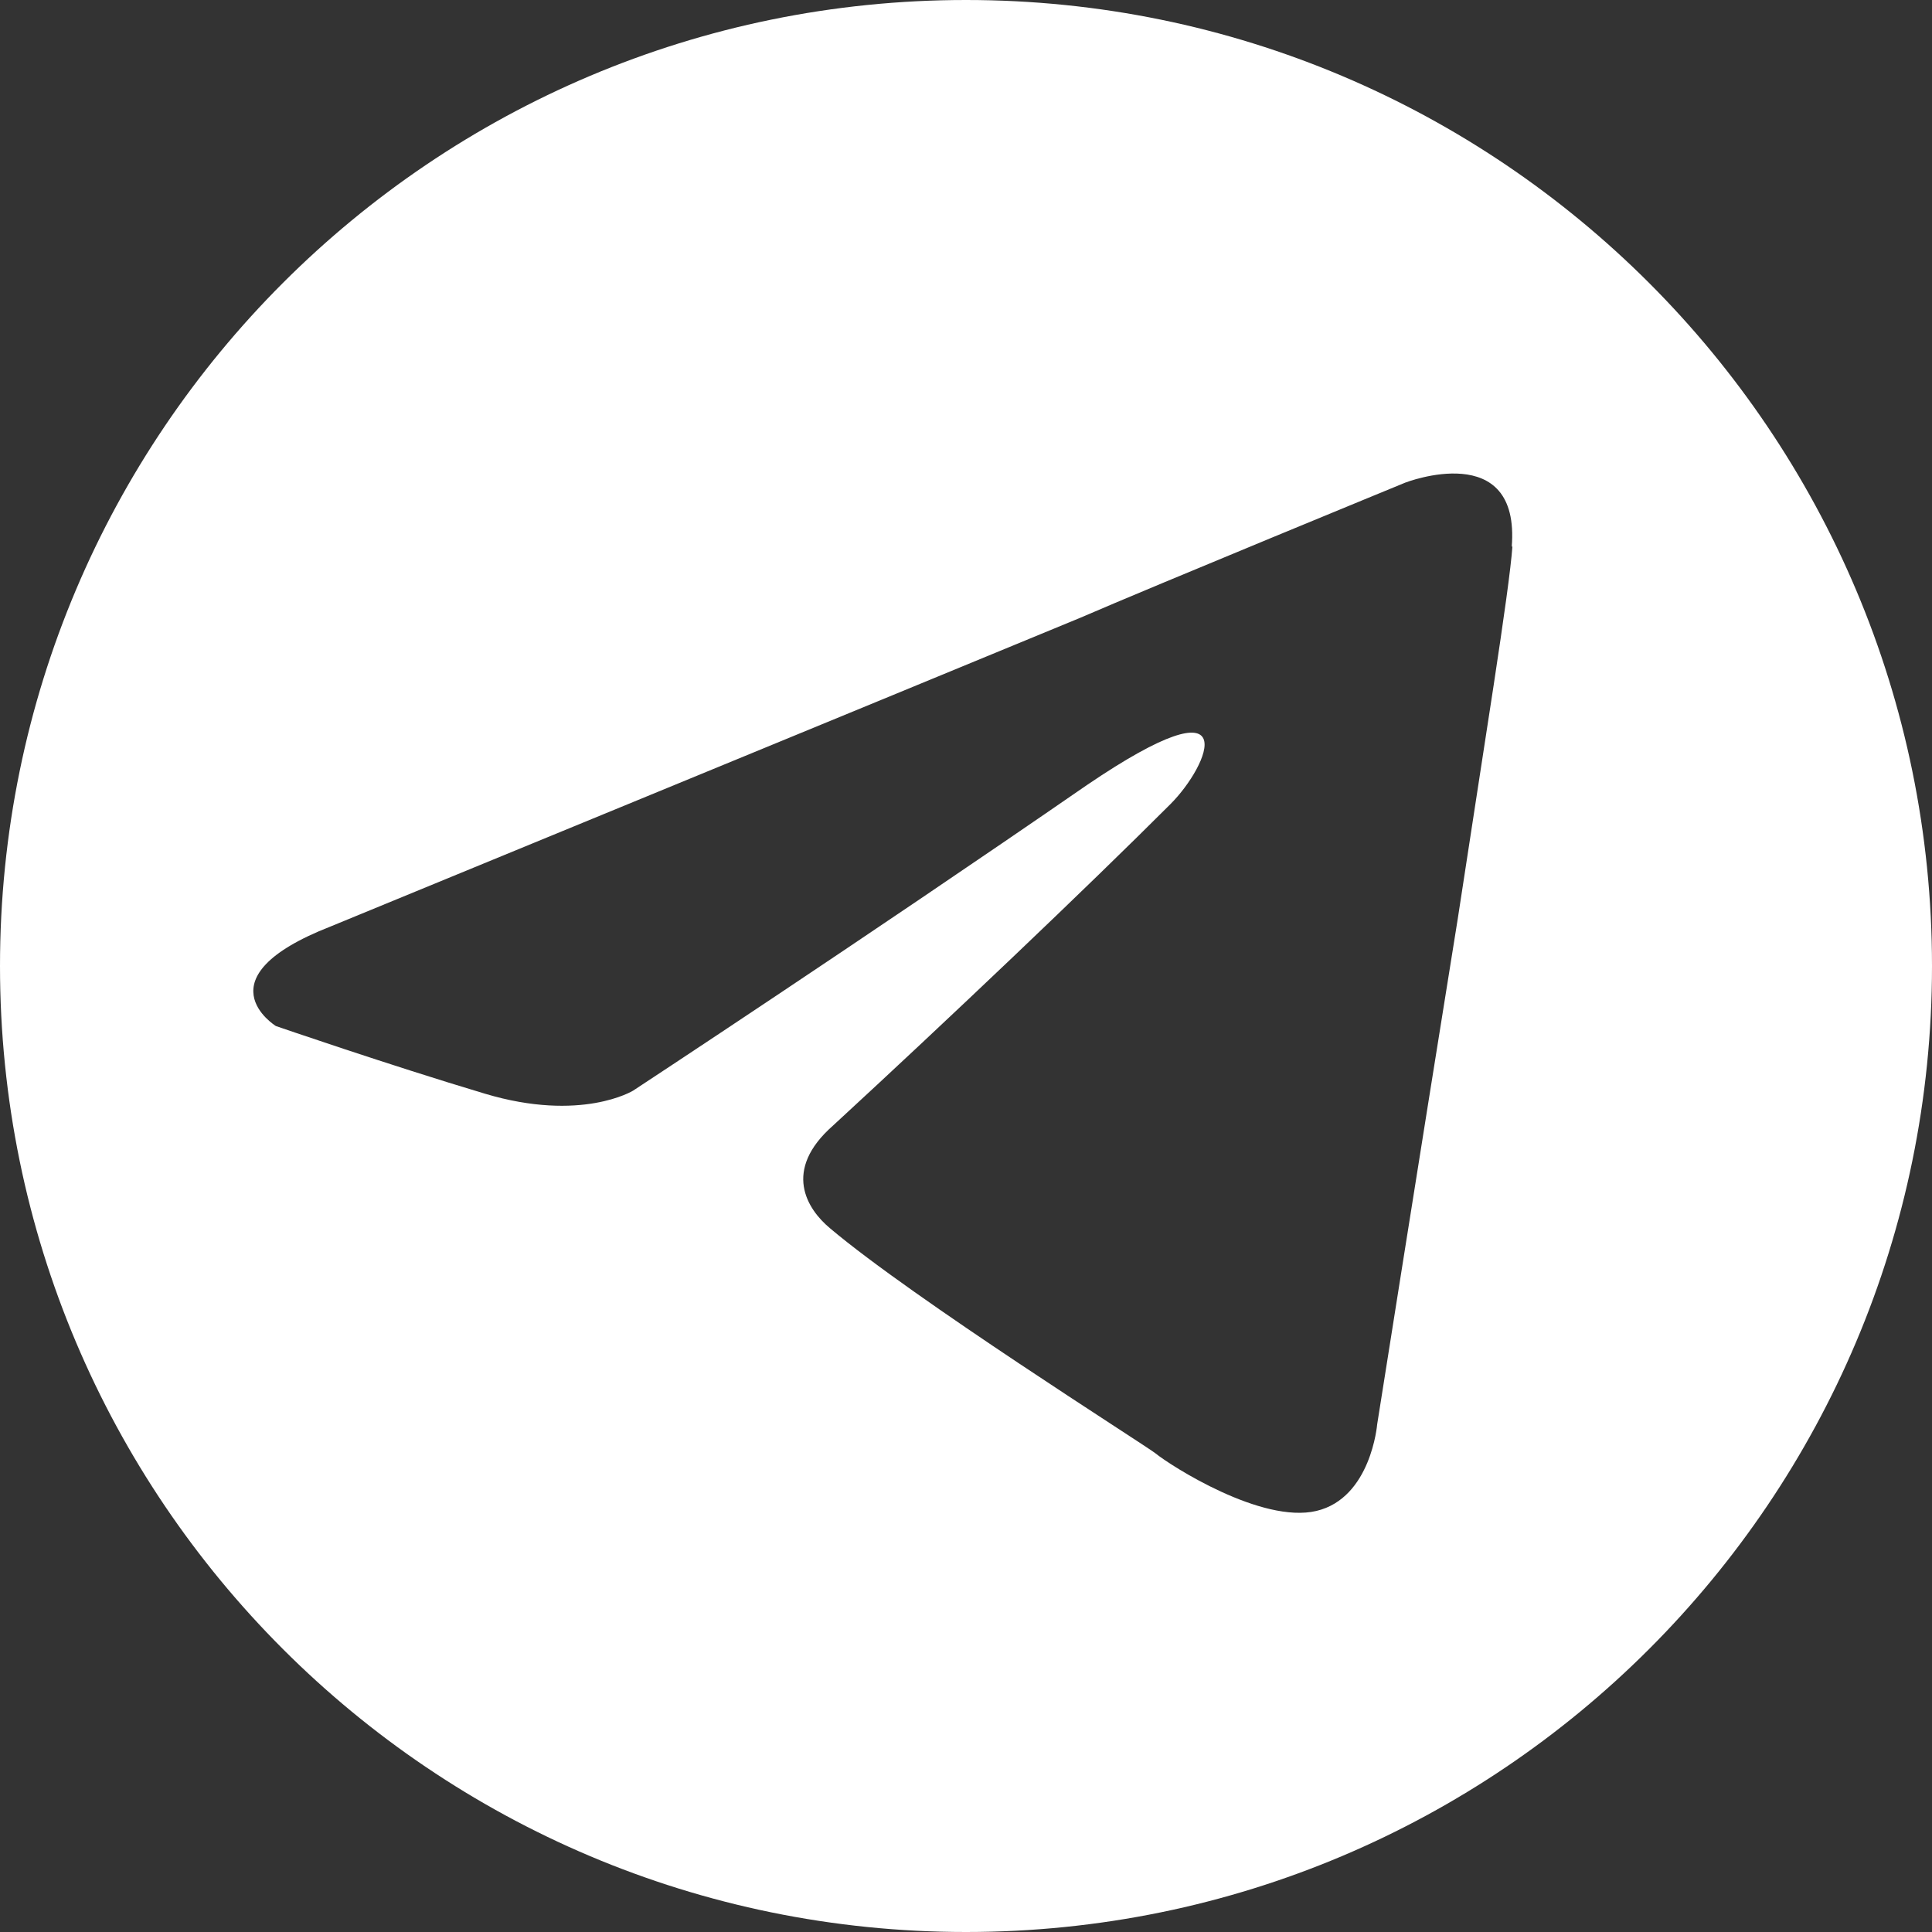 <?xml version="1.0" encoding="UTF-8"?>
<svg id="Layer_2" data-name="Layer 2" xmlns="http://www.w3.org/2000/svg" viewBox="0 0 25.42 25.42">
  <rect x="0" y="0" width="25.42" height="25.42" fill="#333333" stroke="none"/>
  <defs>
    <style>
      .cls-1 {
        fill: #fff;
      }
    </style>
  </defs>
  <g id="Design_CQ" data-name="Design CQ">
    <path class="cls-1" d="M19.9,7.18c-.04.59-.38,2.67-.72,4.91-.51,3.17-1.06,6.65-1.06,6.65,0,0-.08.97-.8,1.14-.72.17-1.91-.59-2.12-.76-.17-.13-3.18-2.03-4.28-2.96-.3-.25-.63-.76.04-1.35,1.52-1.4,3.34-3.13,4.44-4.23.51-.51,1.02-1.69-1.1-.25-3,2.07-5.97,4.02-5.97,4.02,0,0-.68.42-1.95.04-1.27-.38-2.75-.89-2.75-.89,0,0-1.02-.63.72-1.31,0,0,7.32-3.01,9.86-4.06.97-.42,4.28-1.78,4.28-1.78,0,0,1.52-.59,1.4.85M12.71,0C5.69,0,0,5.69,0,12.71s5.69,12.71,12.71,12.71,12.71-5.69,12.71-12.71S19.73,0,12.71,0"/>
  </g>
</svg>